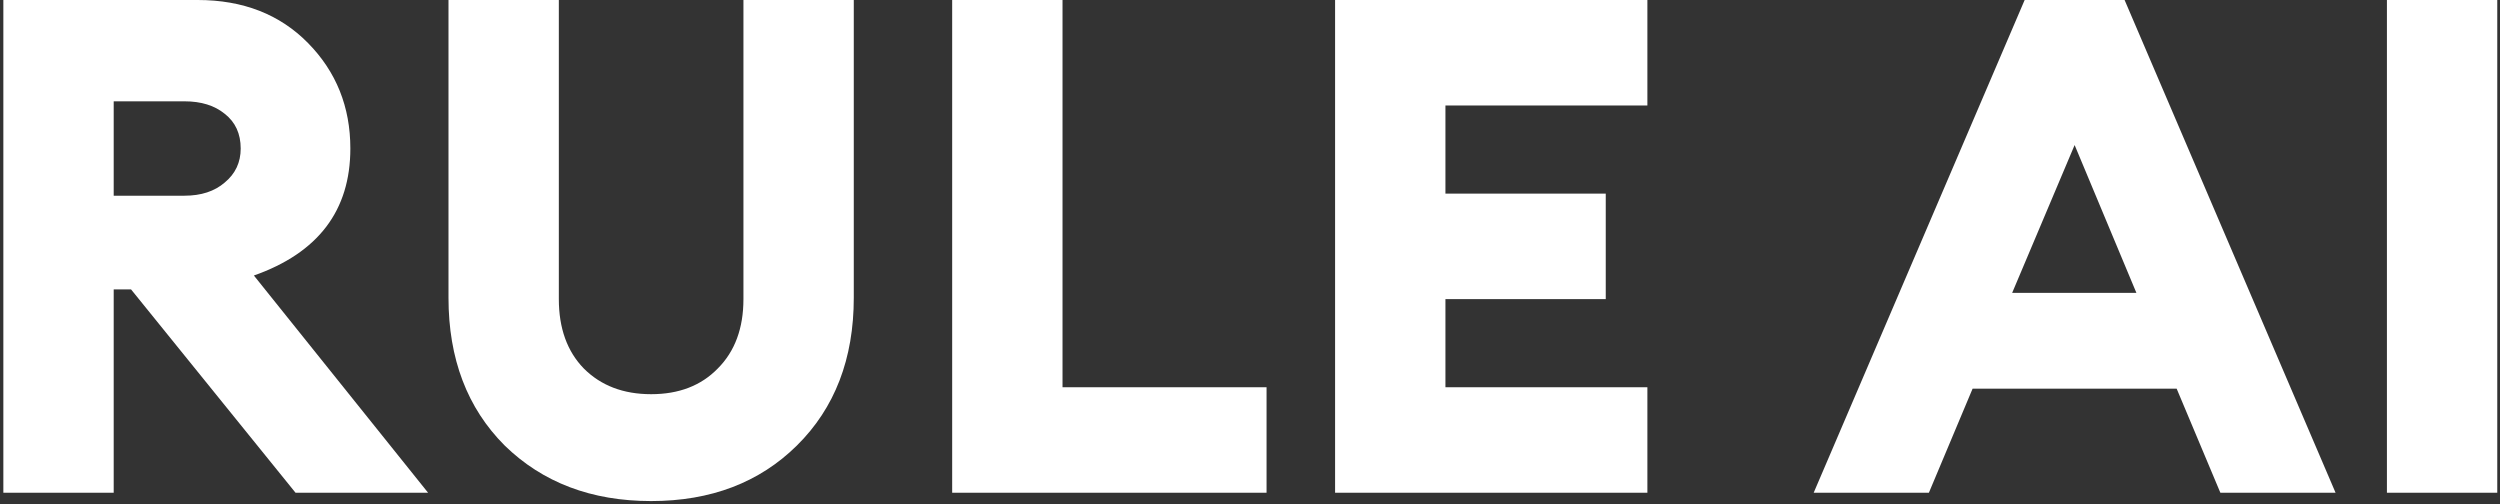 <svg width="575" height="116" viewBox="0 0 575 116" fill="none" xmlns="http://www.w3.org/2000/svg">
<rect x="0" y="0" width="575" height="116" fill="#333333" stroke="none"/>
<path d="M0.771 113.329V0H45.465C55.893 0 64.353 3.299 70.844 9.896C77.335 16.494 80.581 24.581 80.581 34.158C80.581 48.418 73.185 58.154 58.394 63.368L98.458 113.329H67.971L30.141 66.561H26.151V113.329H0.771ZM26.151 45.012H42.432C46.263 45.012 49.349 44.002 51.69 41.98C54.137 39.958 55.361 37.351 55.361 34.158C55.361 30.753 54.137 28.093 51.69 26.177C49.349 24.262 46.263 23.304 42.432 23.304H26.151V45.012Z" fill="white"/>
<path d="M183.281 102.475C174.662 110.988 163.489 115.245 149.762 115.245C136.034 115.245 124.808 110.988 116.082 102.475C107.463 93.856 103.153 82.523 103.153 68.476V0H128.532V68.796C128.532 75.499 130.448 80.82 134.279 84.757C138.216 88.695 143.377 90.663 149.762 90.663C156.146 90.663 161.254 88.695 165.085 84.757C169.022 80.82 170.991 75.499 170.991 68.796V0H196.37V68.476C196.37 82.523 192.007 93.856 183.281 102.475Z" fill="white"/>
<path d="M219 113.329V0H244.379V89.067H291.307V113.329H219Z" fill="white"/>
<path d="M307.07 113.329V0H378.899V24.262H332.45V44.533H369.322V68.796H332.45V89.067H378.899V113.329H307.07Z" fill="white"/>
<path d="M417.147 113.329L465.671 0H488.656L537.18 113.329H510.684L500.628 89.386H453.7L443.644 113.329H417.147ZM477.164 33.36L462.798 67.359H491.37L477.164 33.36Z" fill="white"/>
<path d="M548.992 113.329V0H574.371V113.329H548.992Z" fill="white"/>
</svg>
